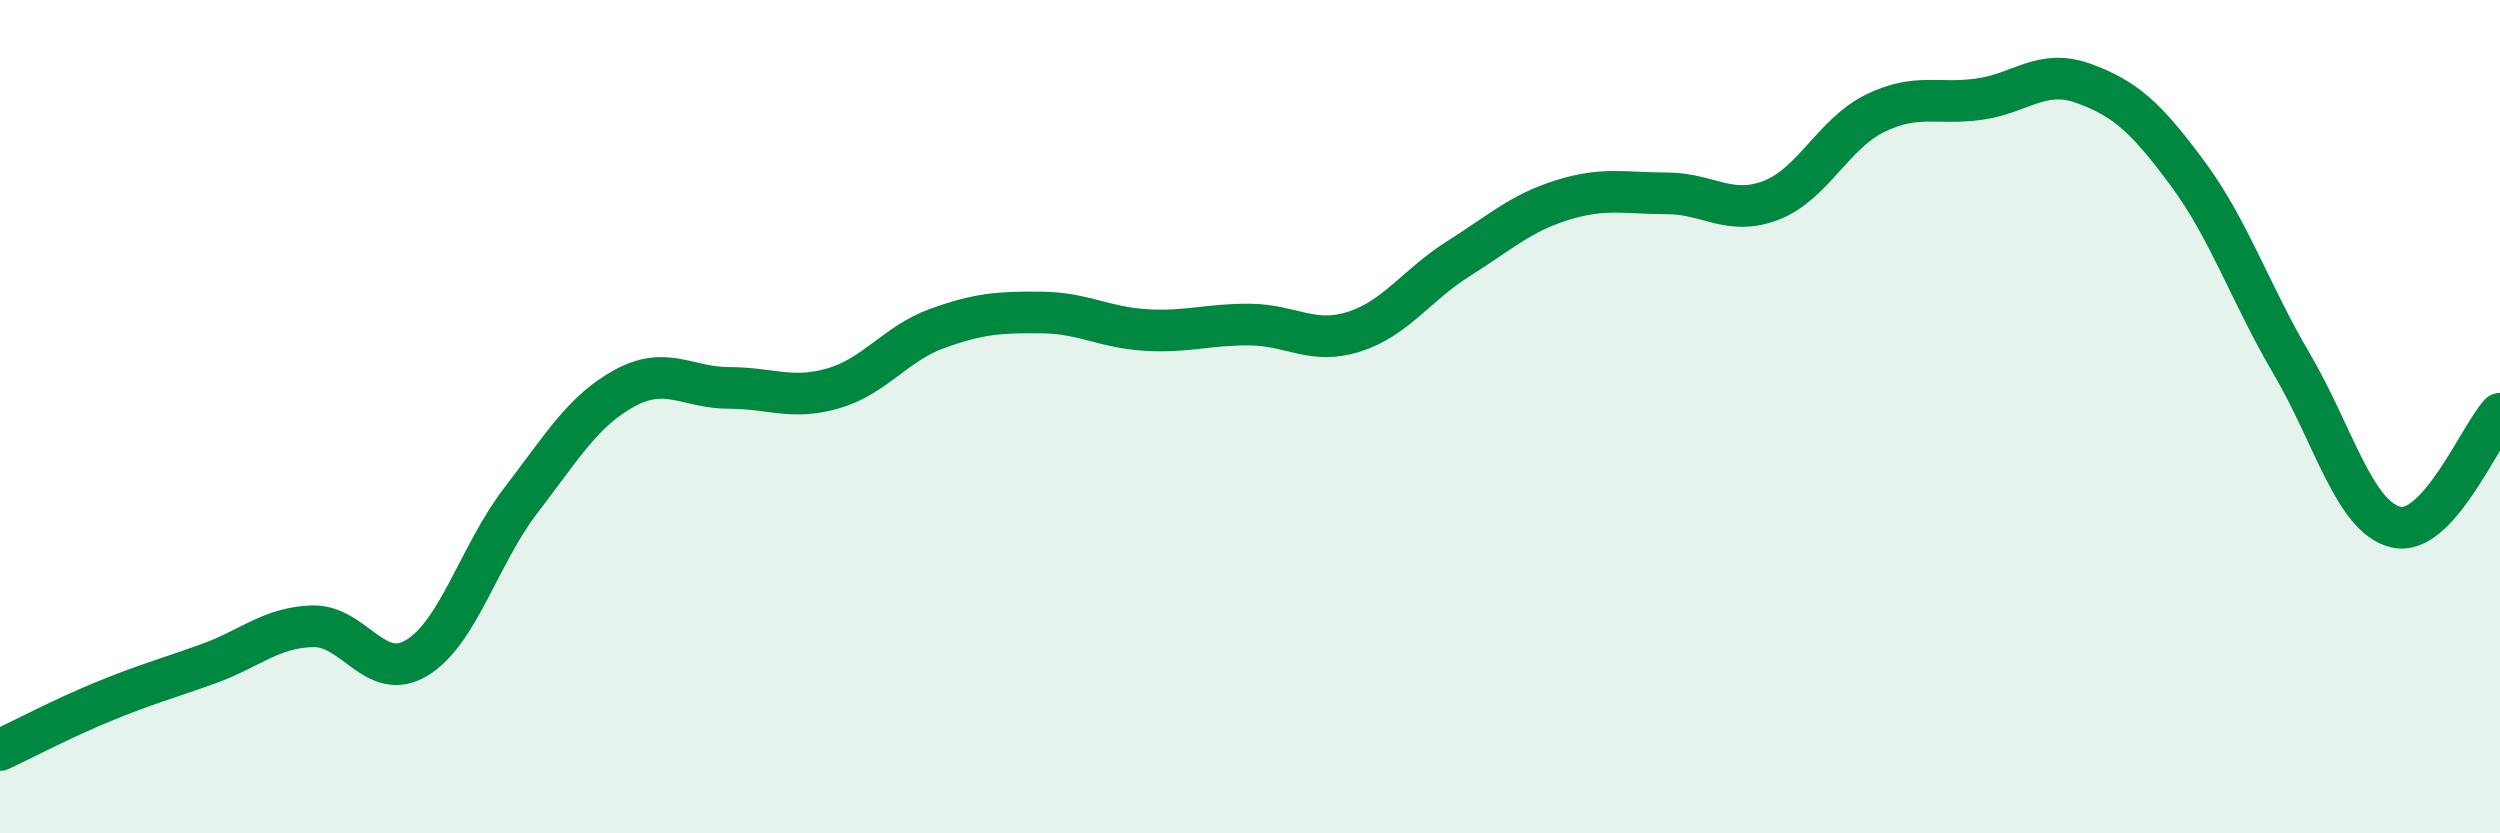 
    <svg width="60" height="20" viewBox="0 0 60 20" xmlns="http://www.w3.org/2000/svg">
      <path
        d="M 0,18 C 0.5,17.77 1.5,17.24 2.5,16.83 C 3.5,16.42 4,16.29 5,15.93 C 6,15.57 6.5,15.06 7.5,15.03 C 8.5,15 9,16.39 10,15.79 C 11,15.19 11.5,13.31 12.5,12.01 C 13.5,10.71 14,9.85 15,9.31 C 16,8.77 16.5,9.31 17.5,9.31 C 18.5,9.31 19,9.61 20,9.32 C 21,9.03 21.5,8.24 22.5,7.88 C 23.5,7.52 24,7.49 25,7.5 C 26,7.51 26.5,7.86 27.5,7.92 C 28.5,7.98 29,7.78 30,7.79 C 31,7.8 31.5,8.28 32.5,7.96 C 33.5,7.64 34,6.84 35,6.21 C 36,5.58 36.5,5.11 37.5,4.8 C 38.5,4.49 39,4.64 40,4.64 C 41,4.64 41.5,5.19 42.5,4.81 C 43.5,4.43 44,3.21 45,2.72 C 46,2.23 46.5,2.52 47.5,2.38 C 48.5,2.24 49,1.64 50,2 C 51,2.36 51.5,2.81 52.5,4.16 C 53.5,5.51 54,7.03 55,8.73 C 56,10.43 56.5,12.41 57.5,12.65 C 58.5,12.89 59.5,10.47 60,9.93L60 20L0 20Z"
        fill="#008740"
        opacity="0.1"
        stroke-linecap="round"
        stroke-linejoin="round"
      />
      <path
        d="M 0,18 C 0.5,17.77 1.5,17.24 2.5,16.83 C 3.5,16.42 4,16.29 5,15.93 C 6,15.57 6.5,15.06 7.5,15.03 C 8.5,15 9,16.39 10,15.79 C 11,15.19 11.5,13.31 12.5,12.01 C 13.5,10.71 14,9.85 15,9.31 C 16,8.77 16.5,9.31 17.5,9.31 C 18.5,9.31 19,9.61 20,9.32 C 21,9.03 21.5,8.24 22.5,7.88 C 23.5,7.52 24,7.49 25,7.5 C 26,7.51 26.5,7.86 27.5,7.92 C 28.5,7.98 29,7.78 30,7.79 C 31,7.8 31.5,8.28 32.5,7.96 C 33.5,7.64 34,6.84 35,6.21 C 36,5.58 36.5,5.11 37.5,4.8 C 38.5,4.49 39,4.64 40,4.64 C 41,4.64 41.5,5.19 42.5,4.81 C 43.5,4.43 44,3.21 45,2.72 C 46,2.23 46.5,2.52 47.5,2.38 C 48.5,2.24 49,1.64 50,2 C 51,2.36 51.5,2.81 52.5,4.16 C 53.5,5.51 54,7.03 55,8.73 C 56,10.43 56.5,12.41 57.5,12.65 C 58.5,12.89 59.5,10.47 60,9.93"
        stroke="#008740"
        stroke-width="1"
        fill="none"
        stroke-linecap="round"
        stroke-linejoin="round"
      />
    </svg>
  